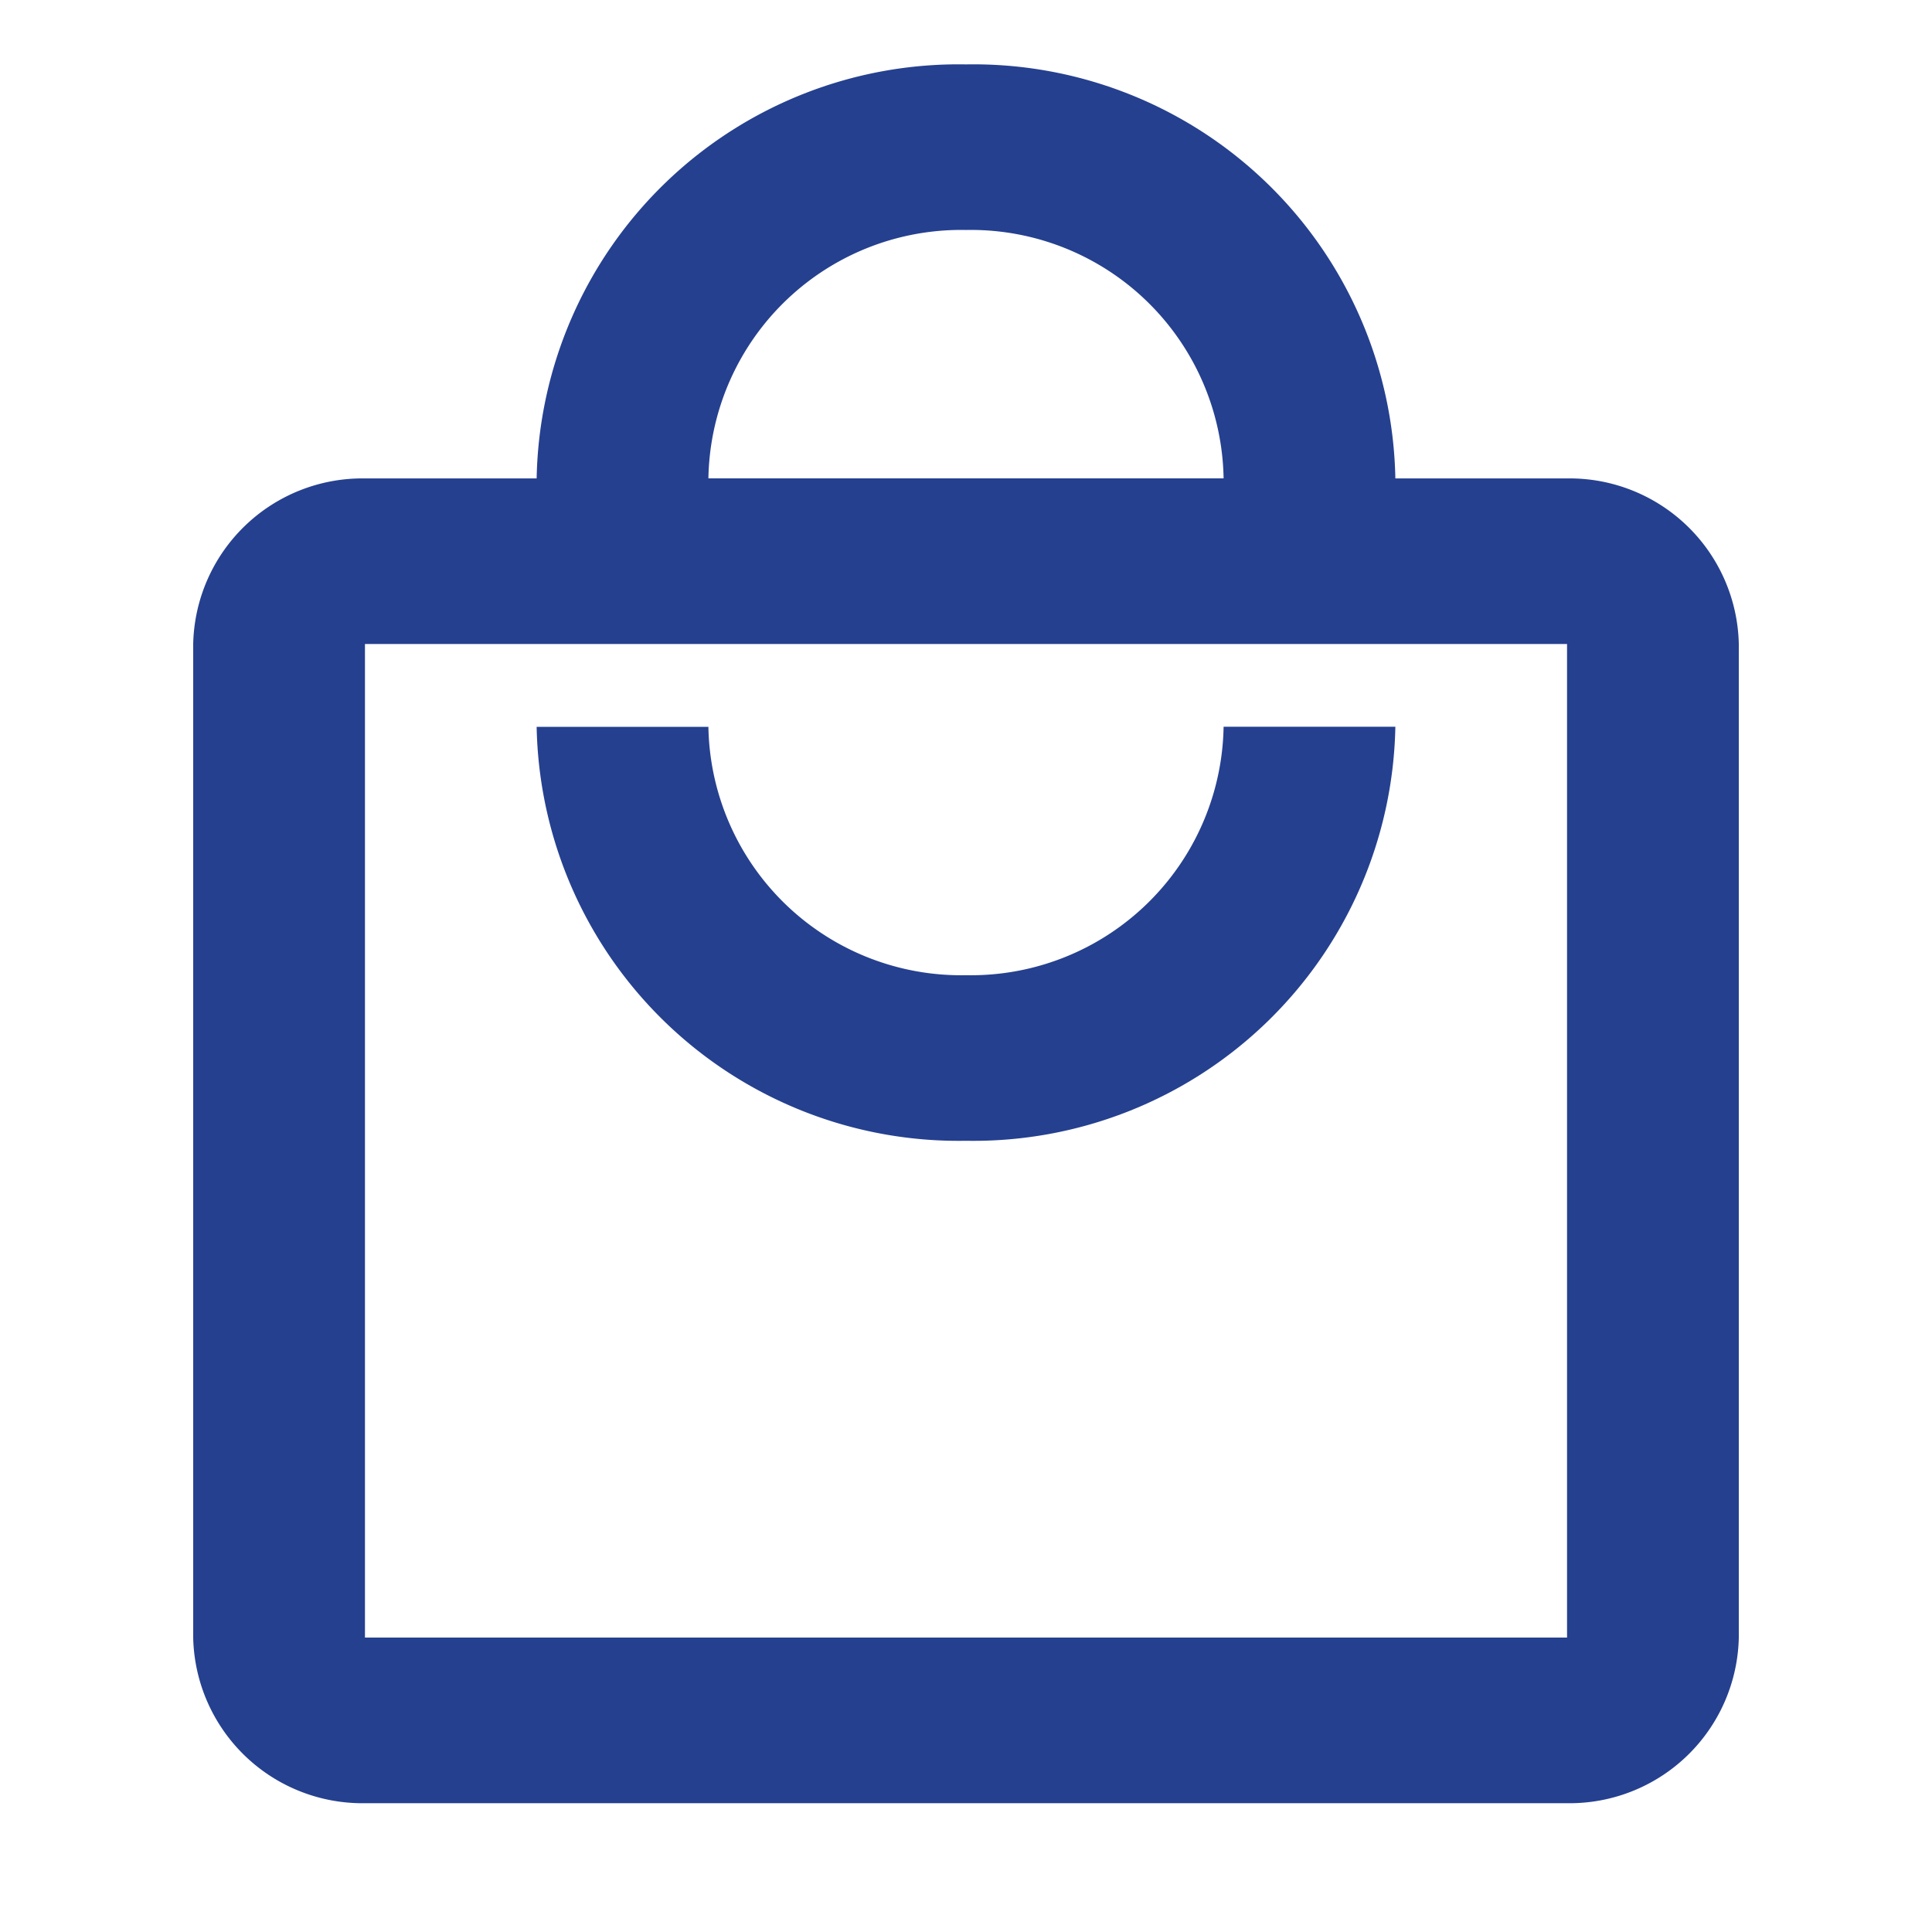 <svg id="עגלה" xmlns="http://www.w3.org/2000/svg" width="30" height="30" viewBox="0 0 30 30">
  <path id="Path_89848" data-name="Path 89848" d="M0,0H30V30H0Z" fill="none"/>
  <path id="Path_89849" data-name="Path 89849" d="M24.333,7.429H21.667A6.553,6.553,0,0,0,15,1,6.553,6.553,0,0,0,8.333,7.429H5.667A2.628,2.628,0,0,0,3,10V25.429A2.628,2.628,0,0,0,5.667,28H24.333A2.628,2.628,0,0,0,27,25.429V10A2.628,2.628,0,0,0,24.333,7.429ZM15,3.571a3.925,3.925,0,0,1,4,3.857H11A3.925,3.925,0,0,1,15,3.571Zm9.333,21.857H5.667V10H24.333ZM15,15.143a3.925,3.925,0,0,1-4-3.857H8.333A6.553,6.553,0,0,0,15,17.714a6.553,6.553,0,0,0,6.667-6.429H19A3.925,3.925,0,0,1,15,15.143Z" transform="translate(0 0)" fill="#25408F"/>
</svg>
